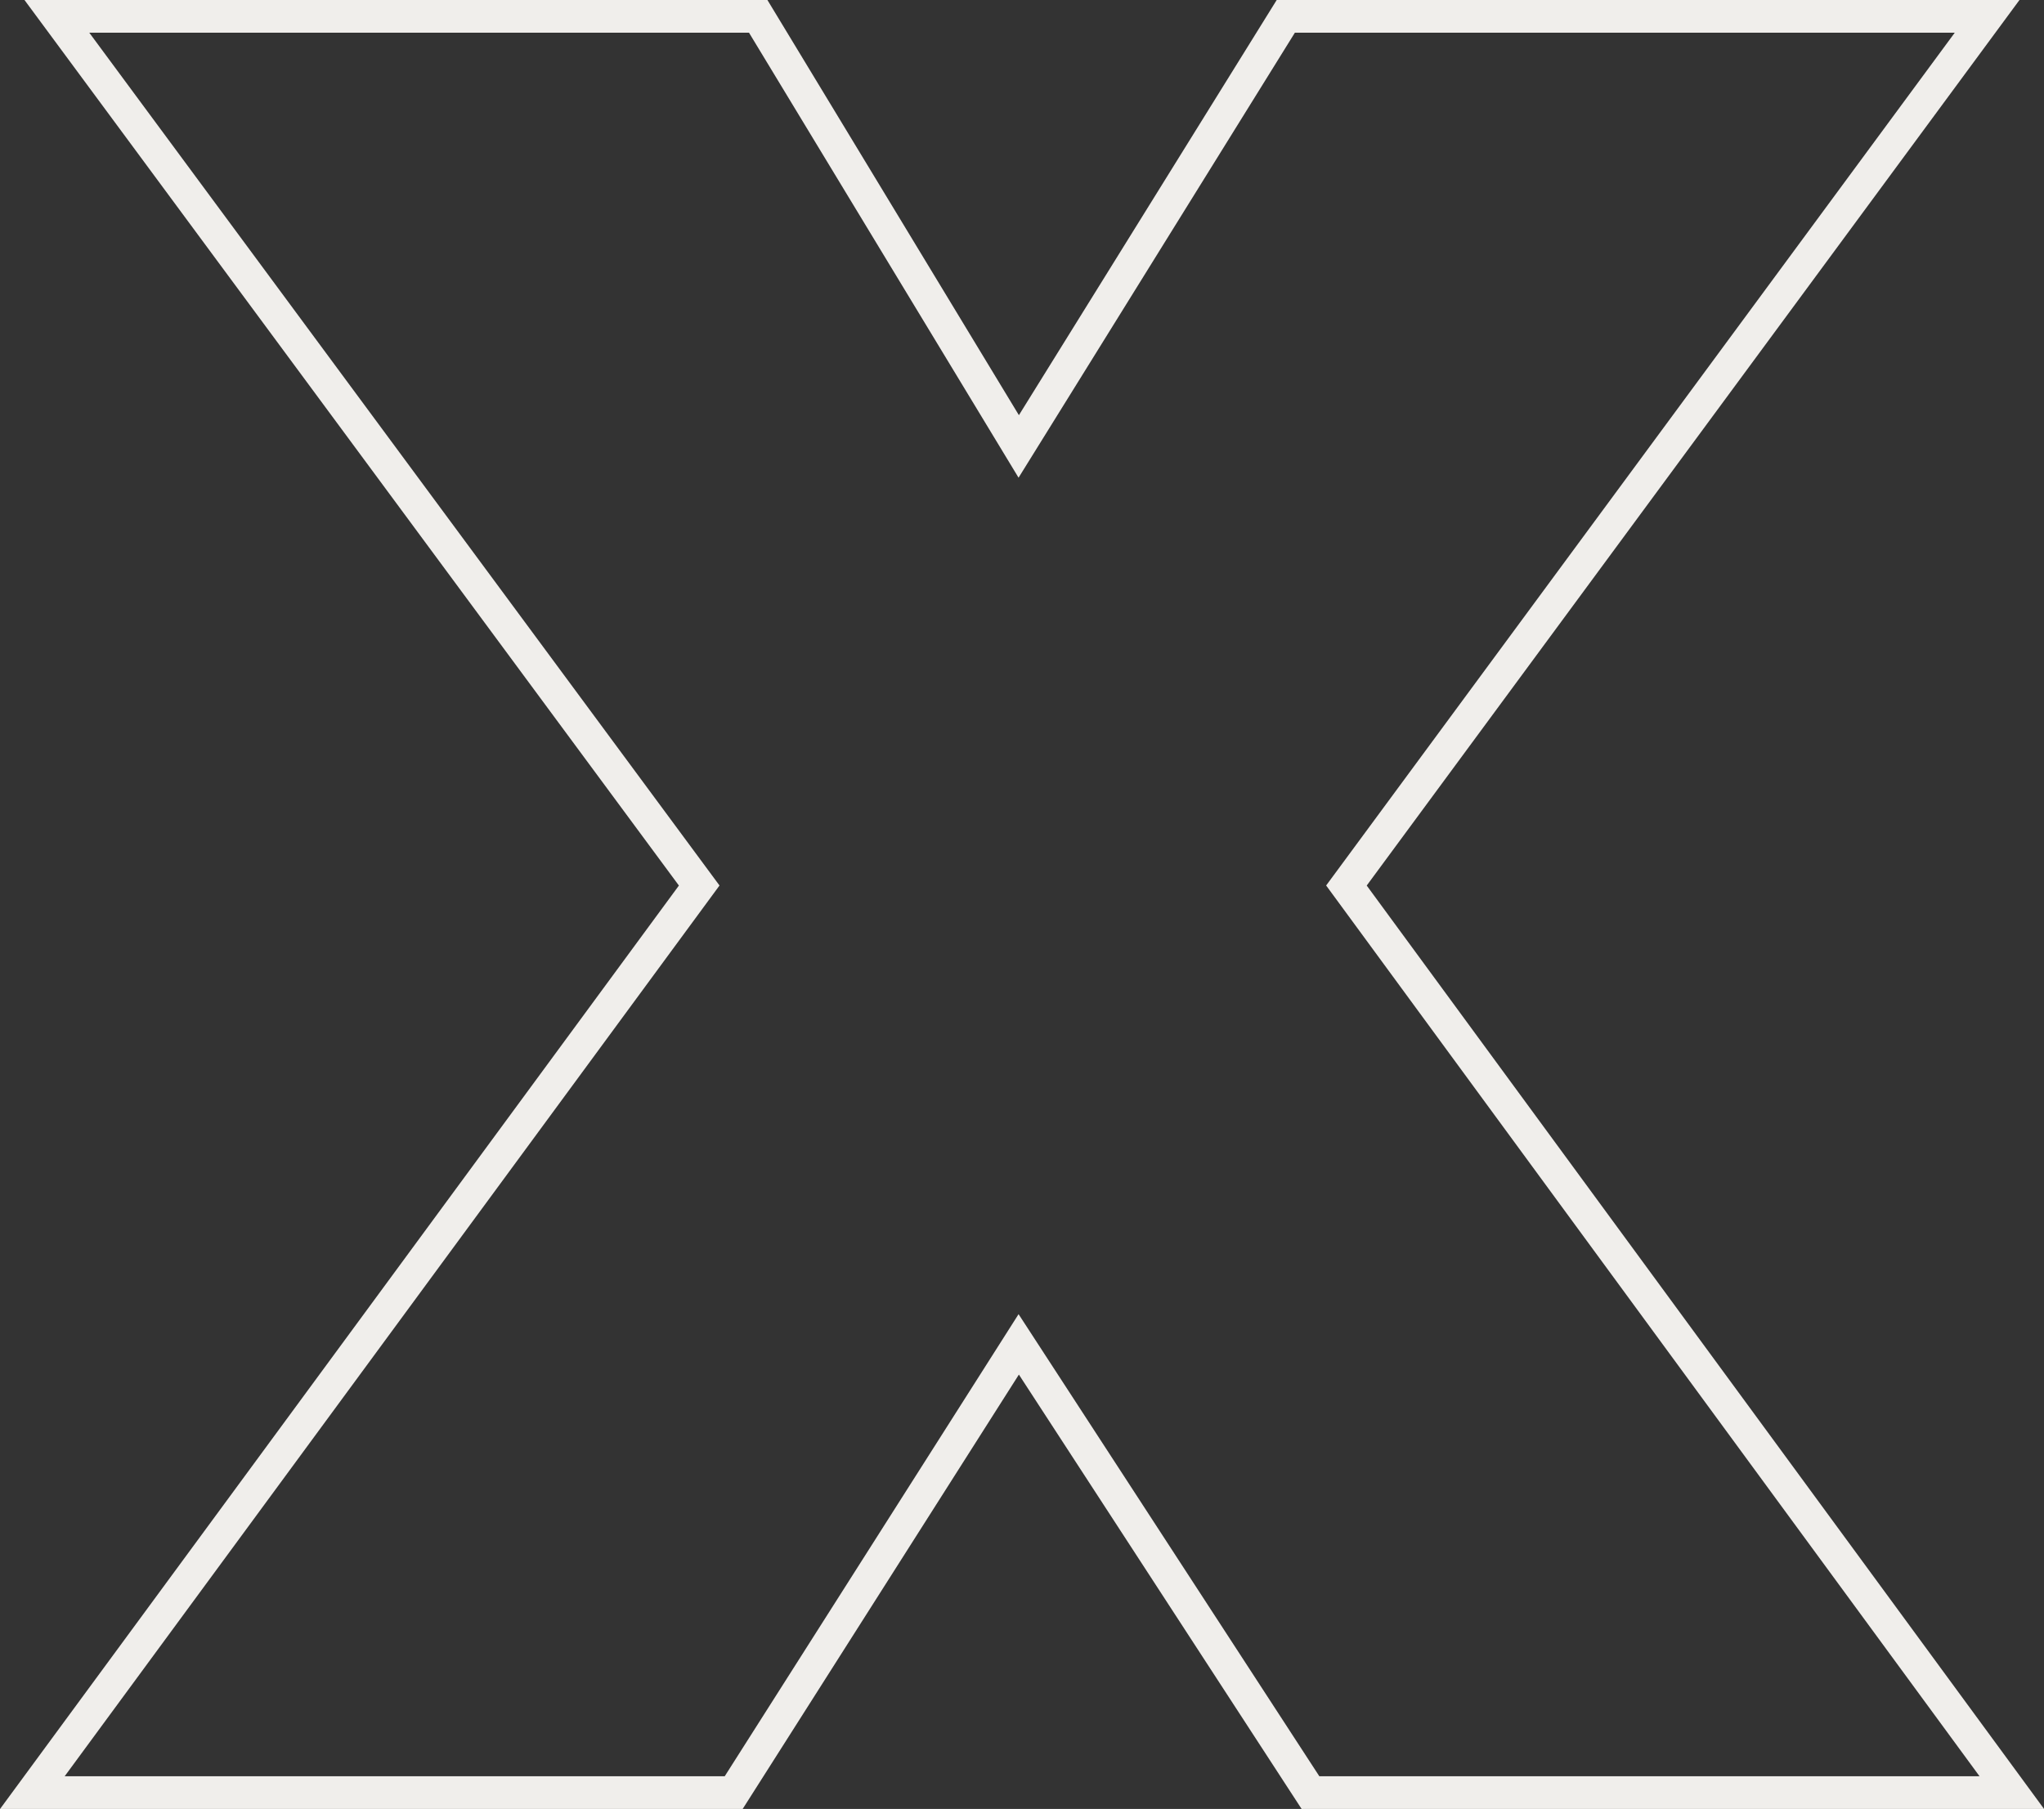 <svg id="Layer_1" data-name="Layer 1" xmlns="http://www.w3.org/2000/svg" viewBox="0 0 125.06 110.7">
  <rect x="0" y="0" width="125.06" height="110.7" fill="#333333" stroke="none"/>
  <defs>
    <style>
      .cls-1 {
        fill: none;
        stroke: #f0eeeb;
        stroke-miterlimit: 10;
        stroke-width: 2px;
      }
    </style>
  </defs>
  <polygon class="cls-1" points="80.18 109.7 62.33 82.27 44.89 109.7 1.98 109.7 42.78 54.19 3.48 1 46.39 1 62.33 27.32 78.67 1 121.58 1 82.38 54.19 123.09 109.7 80.18 109.7"/>
</svg>
